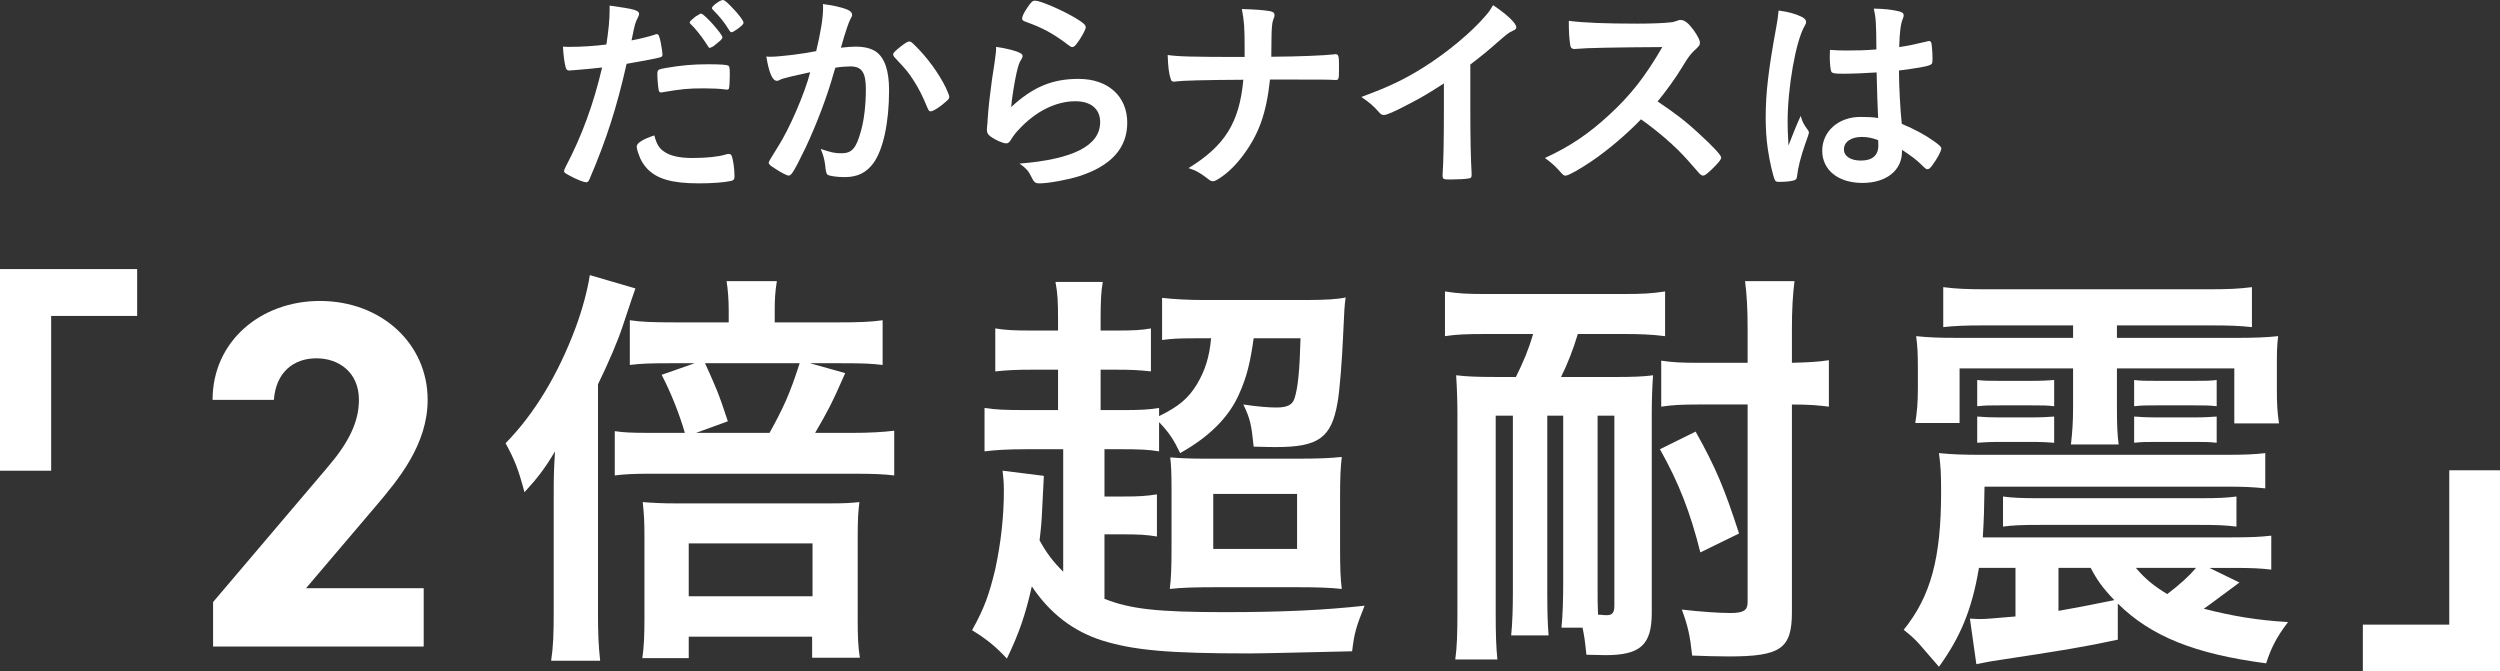 <?xml version="1.0" encoding="UTF-8"?><svg id="b" xmlns="http://www.w3.org/2000/svg" width="348.898" height="93.713" viewBox="0 0 348.898 93.713"><rect x="0" y="0" width="348.898" height="93.713" fill="#333333" stroke="none"/><defs><style>.d{fill:#fff;}</style></defs><g id="c"><path class="d" d="M79.947,9.81h-.18c-.15.03-.271.03-.33.03-.271,0-.42-.12-.511-.51-.18-.75-.3-1.65-.359-2.82.42.03.75.03.96.03,1.62,0,3.51-.12,5.1-.33.3-1.98.45-3.48.45-4.74v-.689c3.48.479,4.14.659,4.11,1.199,0,.15-.061.24-.181.511-.359.689-.39.779-.87,3.149,1.171-.21,2.671-.6,3.271-.81.12-.061.15-.061.24-.061.27,0,.33.12.569,1.17.12.601.24,1.44.24,1.681,0,.21-.09.33-.36.39q-.539.18-4.649.9c-1.38,6.12-2.82,10.59-5.13,15.99-.15.39-.3.539-.48.539-.39,0-1.439-.42-2.46-.989-.51-.271-.66-.391-.66-.57,0-.12.091-.33.24-.63,2.28-4.32,3.93-8.91,5.07-13.83-1.32.15-2.25.24-4.08.39ZM92.757,21.21c.87.57,2.13.84,3.9.84,1.95,0,3.63-.18,4.59-.479.24-.061.3-.091.42-.091.271,0,.391.091.48.36.21.63.359,1.86.359,2.79,0,.39-.12.54-.51.63-.99.21-2.67.33-4.439.33-3.75,0-5.851-.6-7.23-2.04-.51-.54-.93-1.2-1.17-1.95-.18-.449-.3-.96-.3-1.14,0-.51.899-1.05,2.46-1.56.33,1.26.689,1.829,1.439,2.31ZM101.188,12.479c-.601-.09-1.86-.149-2.91-.149-2.22,0-3.15.09-5.79.54-.061.03-.15.03-.21.03-.181,0-.271-.061-.33-.24-.09-.21-.21-1.681-.21-2.311,0-.39.06-.569.3-.66.12-.06.3-.09.93-.21,2.04-.359,3.75-.51,5.851-.51,1.74,0,2.64.061,2.85.21.15.12.18.36.18,1.351,0,.87-.06,1.649-.119,1.83-.03.09-.15.149-.301.149-.06,0-.149,0-.239-.03ZM97.887,1.92c.391,0,2.94,2.85,2.94,3.3,0,.12-.21.391-.45.57-.12.09-.3.24-.51.42-.271.24-.36.3-.66.42q-.09.03-.149.06c-.12,0-.12-.029-.69-.899-.51-.78-1.47-1.98-1.98-2.43-.06-.061-.149-.181-.149-.21.06-.12.09-.181.09-.181.15-.18.66-.6.78-.689.3-.15.479-.271.51-.301.03-.06.06-.06.09-.06h.18ZM102.957,4.02c-.42.301-.72.48-.87.48-.12,0-.18-.061-.33-.3-.66-1.08-1.29-1.86-2.279-2.851-.091-.09-.12-.149-.12-.239,0-.271,1.14-1.11,1.529-1.11.21,0,.57.3,1.23.99.96.989,1.65,1.89,1.65,2.189,0,.181-.21.391-.811.84Z"/><path class="d" d="M109.348,10.95c-.239.06-.359.12-.54.21-.149.09-.239.12-.39.12-.63,0-1.11-1.17-1.47-3.391.24.03.45.03.569.03,1.261,0,4.471-.39,6.391-.78.63-2.64.96-4.62.96-6.06,0-.12,0-.271-.03-.51,1.29.149,2.521.42,3.36.75.479.18.72.449.72.75,0,.149-.03.239-.18.479q-.45.811-1.38,4.11c.72-.09,1.529-.15,2.04-.15,1.229,0,2.189.24,2.88.72,1.2.87,1.8,2.641,1.8,5.37,0,4.471-.811,8.28-2.19,10.17-.96,1.32-2.22,1.95-3.989,1.95-1.08,0-2.101-.149-2.4-.33q-.24-.149-.33-1.26c-.09-.81-.27-1.5-.63-2.34,1.56.51,1.95.6,2.91.6,1.439,0,2.04-.689,2.7-3.09.449-1.59.689-3.66.689-5.85,0-2.34-.57-3.181-2.16-3.181-.54,0-1.41.061-2.1.181-.09.33-.12.359-.24.779-.84,3.061-2.37,7.11-3.899,10.351-1.591,3.27-1.98,3.93-2.37,3.93-.24,0-1.051-.42-1.92-.99-.69-.42-.87-.6-.87-.84q0-.149,1.229-2.1c1.65-2.55,3.811-7.561,4.561-10.5-2.221.479-3.45.78-3.721.87ZM124.648,7.59c0-.21.27-.479,1.14-1.17.6-.45.9-.63,1.11-.63.18,0,.33.09.72.479,1.77,1.71,3.42,3.99,4.38,5.971.3.66.48,1.08.48,1.26,0,.3-.091.39-1.051,1.17-.6.48-1.29.87-1.529.87-.21,0-.301-.09-.511-.601-.6-1.47-1.17-2.609-1.89-3.72-.78-1.2-.93-1.38-2.7-3.27-.12-.181-.149-.271-.149-.36Z"/><path class="d" d="M150.538,11.01c4.11,0,6.78,2.43,6.78,6.12,0,3.54-2.25,6.03-6.75,7.47-1.62.511-4.29.99-5.49.99-.63,0-.779-.15-1.2-1.02-.329-.69-.689-1.11-1.59-1.74,7.53-.601,11.25-2.521,11.25-5.79,0-1.83-1.29-2.91-3.45-2.91-2.729,0-5.55,1.41-7.859,3.9-.42.42-.811.93-1.08,1.38-.271.45-.45.6-.72.6-.45,0-1.5-.45-2.221-.99-.359-.27-.479-.479-.479-.96q0-.239.09-.96c0-.09,0-.3.03-.63.149-1.92.239-2.729.6-5.43q.061-.33.271-1.74c.029-.09.09-.66.239-1.77.03-.271.061-.511.061-.99,1.439.21,2.79.54,3.359.87.24.12.36.27.33.45,0,.119-.06.21-.149.39-.33.51-.42.78-.69,1.92-.27,1.14-.689,3.78-.75,4.77,3.061-2.819,5.73-3.93,9.42-3.93ZM149.998,2.46c1.17.69,1.53,1.02,1.53,1.35,0,.271-.479,1.17-.99,1.92-.479.69-.66.841-.899.841-.15,0-.24-.061-.601-.33-2.01-1.53-3.6-2.4-5.85-3.181-.45-.18-.54-.239-.54-.479,0-.3.24-.811.78-1.59.479-.721.689-.9,1.02-.9.72,0,3.66,1.26,5.55,2.37Z"/><path class="d" d="M186.868,9.6c0,1.38-.029,1.561-.42,1.561h-.149c-1.05-.061-1.38-.061-9.061-.061-.51,4.801-1.59,7.74-3.899,10.771-1.11,1.439-2.19,2.43-3.42,3.18-.24.15-.45.24-.631.24-.21,0-.39-.061-.63-.271-1.17-.899-1.739-1.229-2.79-1.56,5.101-3.12,7.11-6.39,7.65-12.33-5.58.03-8.64.12-9.45.24-.09.03-.18.03-.24.03-.239,0-.39-.12-.449-.391-.271-.81-.36-1.74-.42-3.33,1.529.21,3.27.271,10.739.271v-1.351c0-2.67-.06-3.66-.39-5.34,1.95.061,3.09.15,3.93.3.45.091.63.24.63.54,0,.181,0,.21-.21.75-.12.301-.21,1.261-.21,2.49,0,.72,0,.78-.029,2.58,4.109-.03,7.35-.18,8.729-.33.09-.03.18-.03.24-.03.39,0,.479.271.479,1.32v.72Z"/><path class="d" d="M205.199,15.6c0,3.78.061,6.57.18,8.61v.21c0,.33-.09.45-.39.48-.39.09-1.65.149-2.64.149-.931,0-1.021-.06-1.021-.57v-.149c.12-1.53.181-4.95.181-8.73v-3.96c-2.04,1.32-3.03,1.92-4.771,2.82-2.16,1.14-3.21,1.59-3.6,1.59-.24,0-.42-.09-.63-.33-.87-.99-1.351-1.38-2.521-2.189,3.84-1.41,6.03-2.46,8.7-4.141,3.3-2.069,6.75-4.95,8.7-7.26.42-.479.6-.75.989-1.41,1.891,1.26,3.24,2.521,3.24,3.09,0,.181-.12.33-.479.48-.54.24-.75.39-2.16,1.62-1.32,1.17-2.61,2.22-3.78,3.09v6.6Z"/><path class="d" d="M237.12,18.66c1.92,1.74,3.09,3,3.09,3.33,0,.27-.39.75-1.319,1.649-.69.66-.99.87-1.2.87-.12,0-.271-.06-.45-.21q-.33-.39-1.71-1.95c-1.65-1.859-3.9-3.84-6.51-5.699-1.98,2.069-4.65,4.319-6.811,5.789-1.71,1.171-3.33,2.07-3.689,2.07-.3,0-.33-.03-1.05-.84-.42-.48-1.11-1.08-1.86-1.62,3.45-1.59,6-3.3,8.85-5.91,3.091-2.819,5.13-5.43,7.53-9.569q-10.14.06-11.79.239c-.36.03-.42.03-.479.03-.33,0-.511-.15-.57-.479-.15-.96-.21-1.86-.21-3.45,2.04.27,5.22.39,9.57.39,1.77,0,3.63-.06,4.619-.18.391-.03.45-.061,1.08-.271.12-.06.181-.06.36-.06.51,0,1.05.42,1.77,1.38.57.81.9,1.44.9,1.77,0,.36-.09.48-.87,1.2-.479.48-.689.721-1.62,2.25-.899,1.5-2.279,3.391-3.42,4.771,2.34,1.56,3.931,2.76,5.79,4.5Z"/><path class="d" d="M252.33,18.18c.09.12.12.21.12.33q0,.18-.51,1.561c-.631,1.83-1.021,3.33-1.141,4.5-.03.39-.149.54-.54.63-.42.12-1.229.18-2.01.18-.3,0-.45-.06-.54-.24-.27-.569-.75-2.64-.99-4.319-.21-1.41-.3-2.881-.3-4.41,0-3.45.39-6.721,1.47-12.601.181-.96.24-1.409.33-2.34,1.38.181,2.34.45,3.21.87.45.24.63.45.63.72,0,.181-.06.33-.21.57-1.229,2.1-2.37,8.58-2.37,13.38,0,.72.03,1.86.12,3.3.721-1.859,1.051-2.699,1.71-4.14.21.81.42,1.2,1.021,2.01ZM257.37,10.29c-1.44,0-1.74-.061-1.83-.39-.09-.271-.18-1.23-.18-1.921,0-.239,0-.479.029-1.02.811.06,1.29.09,2.28.09,1.62,0,2.64-.03,4.2-.149-.03-3.811-.061-4.29-.36-5.7,1.47.029,2.58.149,3.54.39.45.12.63.271.63.57,0,.12-.029.21-.12.45-.3.689-.449,1.859-.51,3.96,1.11-.15,2.07-.36,3.87-.78.15-.061.21-.061.3-.061.181,0,.271.091.33.301.061.27.15,1.409.15,2.04,0,.75-.03.869-.33.989-.48.24-1.8.45-4.351.78,0,2.07.181,5.49.391,7.44,1.89.81,3.18,1.5,4.5,2.43.84.6,1.02.81,1.02,1.02,0,.33-.54,1.351-1.17,2.221-.359.51-.54.66-.75.66s-.21,0-.899-.66c-.66-.66-1.351-1.17-2.67-2.04v.24c0,2.64-2.19,4.38-5.521,4.38-3.39,0-5.61-1.801-5.61-4.5s2.28-4.71,5.311-4.71c1.109,0,1.68.029,2.49.149q-.12-2.34-.21-6.359c-1.29.09-3.33.18-4.53.18ZM259.83,19.11c-1.5,0-2.49.689-2.49,1.739,0,.96.93,1.561,2.37,1.561,1.59,0,2.43-.721,2.43-2.101,0-.42-.029-.75-.029-.75-.78-.3-1.471-.449-2.28-.449Z"/><path class="d" d="M0,65.692v-28.14h19.14v6.54H7.14v21.6H0Z"/><path class="d" d="M59.133,90.232h-29.395v-6.21l15.939-18.768c2.967-3.45,4.416-6.348,4.416-9.453,0-3.864-2.829-5.796-5.935-5.796-3.242,0-5.657,2.001-5.934,5.796h-8.556c0-8.211,6.762-13.8,14.973-13.8,8.556,0,15.042,5.934,15.042,13.8,0,6.279-4.14,11.178-7.176,14.766l-9.798,11.523h16.422v8.142Z"/><path class="d" d="M77.278,69.413c0-2.761,0-3.601.18-6.421-1.5,2.521-2.46,3.721-4.26,5.7-.9-3.359-1.38-4.5-2.64-6.84,3.96-4.02,7.319-9.54,9.779-16.14.96-2.58,1.681-5.34,1.98-7.32l6.36,1.86c-.12.3-.721,2.1-1.801,5.34-.6,1.859-1.979,5.1-3.42,8.04v31.92c0,2.76.061,4.5.301,6.66h-6.841c.301-1.98.36-3.78.36-6.84v-15.96ZM116.818,44.992c2.94,0,4.74-.06,6.36-.3v6.24c-1.561-.18-2.521-.24-5.761-.24h-4.38l4.92,1.38c-1.92,4.38-2.46,5.341-4.199,8.341h5.159c2.46,0,4.38-.12,5.88-.301v6.24c-1.5-.18-2.819-.24-5.819-.24h-28.26c-2.101,0-3.601.061-4.921.24v-6.18c1.2.18,2.341.24,4.74.24h5.04c-.78-2.7-1.979-5.7-3.24-8.101l4.62-1.62h-3.239c-3.36,0-4.261.061-5.82.24v-6.24c1.62.24,3.18.3,6.3.3h7.5v-1.739c0-1.44-.12-2.94-.3-4.021h7.02c-.239,1.44-.3,2.641-.3,4.021v1.739h8.7ZM96.118,91.853h-6.479c.239-1.56.3-3.24.3-5.64v-11.4c0-1.92-.061-3.12-.24-4.74,1.561.12,2.7.181,4.68.181h21.36c2.28,0,2.94-.061,4.2-.181-.18,1.44-.24,2.46-.24,4.92v11.521c0,2.34.061,3.72.3,5.28h-6.66v-2.94h-17.22v3ZM96.118,83.213h17.28v-7.38h-17.28v7.38ZM107.398,60.413c1.92-3.48,2.82-5.4,4.2-9.721h-13.2c1.56,3.48,1.86,4.08,3.18,8.101l-4.439,1.62h10.26Z"/><path class="d" d="M148.379,62.692h-5.04c-2.819,0-4.5.12-5.939.3v-6.06c1.5.24,2.819.3,6,.3h4.26v-5.64h-3.42c-2.46,0-3.54.06-5.34.24v-6c1.38.239,2.58.3,5.34.3h3.42v-1.561c0-2.52-.061-3.659-.36-5.22h6.601c-.24,1.38-.301,2.7-.301,5.22v1.561h1.921c2.819,0,3.779-.061,5.1-.3v6c-1.68-.181-2.64-.24-5.1-.24h-1.921v5.64h3c2.58,0,3.721-.06,5.16-.3v1.14c2.7-1.319,4.08-2.46,5.28-4.439,1.14-1.92,1.74-3.78,1.98-6.42h-2.341c-2.22,0-3.239.06-4.5.239v-5.88c1.62.181,3.601.301,6.12.301h13.74c3,0,4.68-.12,5.76-.36-.18,1.26-.18,1.62-.359,5.4-.12,2.939-.48,7.8-.78,9.3-.84,4.859-2.64,6.18-8.521,6.18-.72,0-1.14,0-3.18-.06-.3-3-.479-3.9-1.439-5.881,2.04.301,3.479.421,4.619.421,1.5,0,2.221-.36,2.521-1.261.479-1.5.72-3.84.84-8.399h-6.54c-.479,3.42-.96,5.399-2.04,7.8-1.439,3.24-4.14,5.939-8.22,8.22-.9-1.859-1.5-2.819-2.94-4.319v4.079c-1.38-.239-2.76-.3-5.399-.3h-2.221v6.601h2.7c2.04,0,3.12-.061,4.62-.301v5.881c-1.5-.24-2.46-.301-4.68-.301h-2.641v9c3.601,1.44,7.5,1.86,16.801,1.86,8.22,0,14.04-.3,19.5-.9-1.2,3-1.44,3.841-1.74,6.36-7.74.18-12.54.3-14.4.3-11.1,0-16.02-.42-20.46-1.8-4.02-1.26-7.319-3.78-9.84-7.56-.9,4.02-1.8,6.6-3.479,10.08-1.62-1.74-2.82-2.7-4.86-3.961,1.74-3.119,2.4-5.039,3.24-8.52.779-3.66,1.199-7.26,1.199-10.92,0-1.14-.06-1.8-.18-2.82l5.76.721q-.06,1.079-.239,4.739c-.061,1.38-.12,2.28-.36,4.261.96,1.739,1.8,2.88,3.3,4.38v-17.101ZM163.499,68.513c0-2.7-.06-3.54-.18-4.68,1.5.119,2.58.18,5.16.18h12.479c2.82,0,4.62-.061,6.3-.24-.18,1.561-.239,2.76-.239,5.82v6.66c0,3.239.06,4.439.239,5.939-1.62-.18-3.54-.24-6-.24h-11.699c-2.881,0-4.74.061-6.301.24.181-1.56.24-2.939.24-5.76v-7.92ZM169.319,76.612h11.7v-7.68h-11.7v7.68Z"/><path class="d" d="M207.479,46.612c-2.939,0-4.199.061-5.819.301v-6.24c1.859.3,3.12.359,5.819.359h18.96c2.7,0,4.021-.06,5.94-.359v6.24c-1.92-.24-3.48-.301-5.88-.301h-6.3c-.601,2.04-1.44,4.2-2.34,6h7.739c2.221,0,3.9-.06,5.101-.239-.12,1.68-.181,3.42-.181,5.579v27.54c0,4.5-1.56,5.94-6.479,5.94q-.18,0-2.641-.06c-.239-2.28-.3-2.58-.539-3.78h-2.94c.18-1.74.24-4.021.24-6.061v-23.52h-2.221v24.6c0,3.12.061,4.44.181,6.061h-5.221c.181-1.74.24-3.96.24-6.061v-24.6h-2.399v27.36c0,3.239.06,4.92.239,6.659h-5.88c.24-1.68.3-3.659.3-6.659v-27.48c0-1.8-.06-3.72-.18-5.52,1.44.18,3,.239,5.46.239h2.88c1.021-2.04,1.801-3.899,2.4-6h-6.48ZM222.959,81.532c0,2.28,0,2.82.06,4.261h.301c.42.06.779.06.96.06.72,0,1.02-.36,1.02-1.32v-26.52h-2.34v23.52ZM237.299,77.093c-1.38-5.521-3-9.72-5.64-14.4l4.979-2.46c2.82,5.04,4.021,7.92,6.061,14.22l-5.4,2.641ZM236.938,56.452c-2.159,0-3.54.061-5.1.301v-6.42c1.56.239,2.88.3,5.16.3h6.899v-4.561c0-3.12-.119-4.979-.359-6.84h6.899c-.239,1.98-.359,3.84-.359,6.84v4.561c2.22-.061,3.54-.12,5.16-.36v6.48c-1.44-.181-2.7-.301-5.16-.301v28.98c0,5.1-1.561,6.18-8.82,6.18-1.74,0-3.18-.06-5.1-.12-.3-2.819-.601-4.14-1.44-6.42,2.58.301,5.22.48,6.78.48,1.8,0,2.399-.36,2.399-1.5v-27.601h-6.96Z"/><path class="d" d="M312.539,81.293c-3.181,2.34-4.261,3.18-4.98,3.659,3.96,1.021,7.5,1.62,11.76,1.86-1.56,2.04-2.34,3.54-3.06,5.76-10.021-1.319-16.08-3.779-20.7-8.34v5.04c-4.8,1.021-7.26,1.44-17.58,3-.54.12-.78.12-2.16.42l-.899-6.359c1.08.06,1.2.06,1.5.06.779,0,1.2-.06,4.859-.36v-6.779h-5.1c-.96,5.76-2.58,9.66-5.58,13.8q-.66-.78-2.7-3.12c-.479-.54-1.08-1.14-2.22-2.04,3.78-4.68,5.22-10.02,5.22-19.2,0-2.76-.06-3.6-.3-5.46,1.8.181,3.3.24,5.94.24h33.899c2.88,0,4.2-.06,5.7-.24v4.92c-1.8-.18-2.82-.239-5.58-.239h-33.6c-.061,3.18-.061,4.14-.24,7.079h34.74c2.64,0,3.96-.06,5.52-.239v4.739c-1.62-.18-2.46-.239-5.58-.239h-3.06l4.2,2.04ZM276.959,45.413c-2.7,0-4.141.06-5.761.239v-5.58c1.74.24,3.421.301,6.12.301h30.841c2.699,0,4.319-.061,6.119-.301v5.58c-1.68-.18-3.06-.239-5.76-.239h-13.08v1.739h16.86c2.16,0,4.02-.06,5.64-.239-.18,1.38-.18,2.279-.18,4.56v2.76c0,2.16.06,3.24.3,4.86h-6.24v-7.68h-16.38v5.46c0,2.579.061,3.779.24,5.159h-6.66c.18-1.619.3-2.939.3-5.159v-5.46h-15.84v7.619h-6.18c.24-1.619.36-2.76.36-4.8v-2.76c0-2.28-.061-3.18-.24-4.56,1.74.18,3.06.239,5.64.239h16.26v-1.739h-12.359ZM275.938,53.032c1.08.12,1.5.12,3.12.12h4.5c1.5,0,2.28-.06,3.12-.12v3.66c-1.08-.12-1.5-.12-3.12-.12h-4.5c-1.5,0-1.92,0-3.12.12v-3.66ZM275.938,58.133c.78.06,1.681.12,3.12.12h4.5c1.38,0,2.4-.061,3.12-.12v3.66c-.9-.061-1.56-.12-3.12-.12h-4.5c-1.5,0-2.22.06-3.12.12v-3.66ZM279.539,69.293c1.38.18,2.34.239,5.34.239h21.899c3,0,3.9-.06,5.341-.239v4.199c-1.5-.18-2.46-.239-5.46-.239h-21.721c-3,0-4.02.06-5.399.239v-4.199ZM287.278,85.253q3.12-.54,7.801-1.5c-1.681-1.74-2.46-2.88-3.301-4.5h-4.5v6ZM309.358,56.692c-1.08-.12-1.62-.12-3.12-.12h-5.279c-1.561,0-1.98,0-3.12.12v-3.66c.96.12,1.5.12,3.12.12h5.279c1.62,0,2.16,0,3.12-.12v3.66ZM309.358,61.793c-1.02-.12-1.68-.12-3.12-.12h-5.279c-1.5,0-1.98,0-3.12.12v-3.66c.84.06,1.68.12,3.12.12h5.279c1.5,0,2.16-.061,3.12-.12v3.66ZM298.079,79.253c1.319,1.56,2.52,2.52,4.38,3.66,1.8-1.381,3.06-2.521,4.02-3.66h-8.399Z"/><path class="d" d="M348.898,65.633v28.08h-19.14v-6.54h12.06v-21.54h7.08Z"/></g></svg>